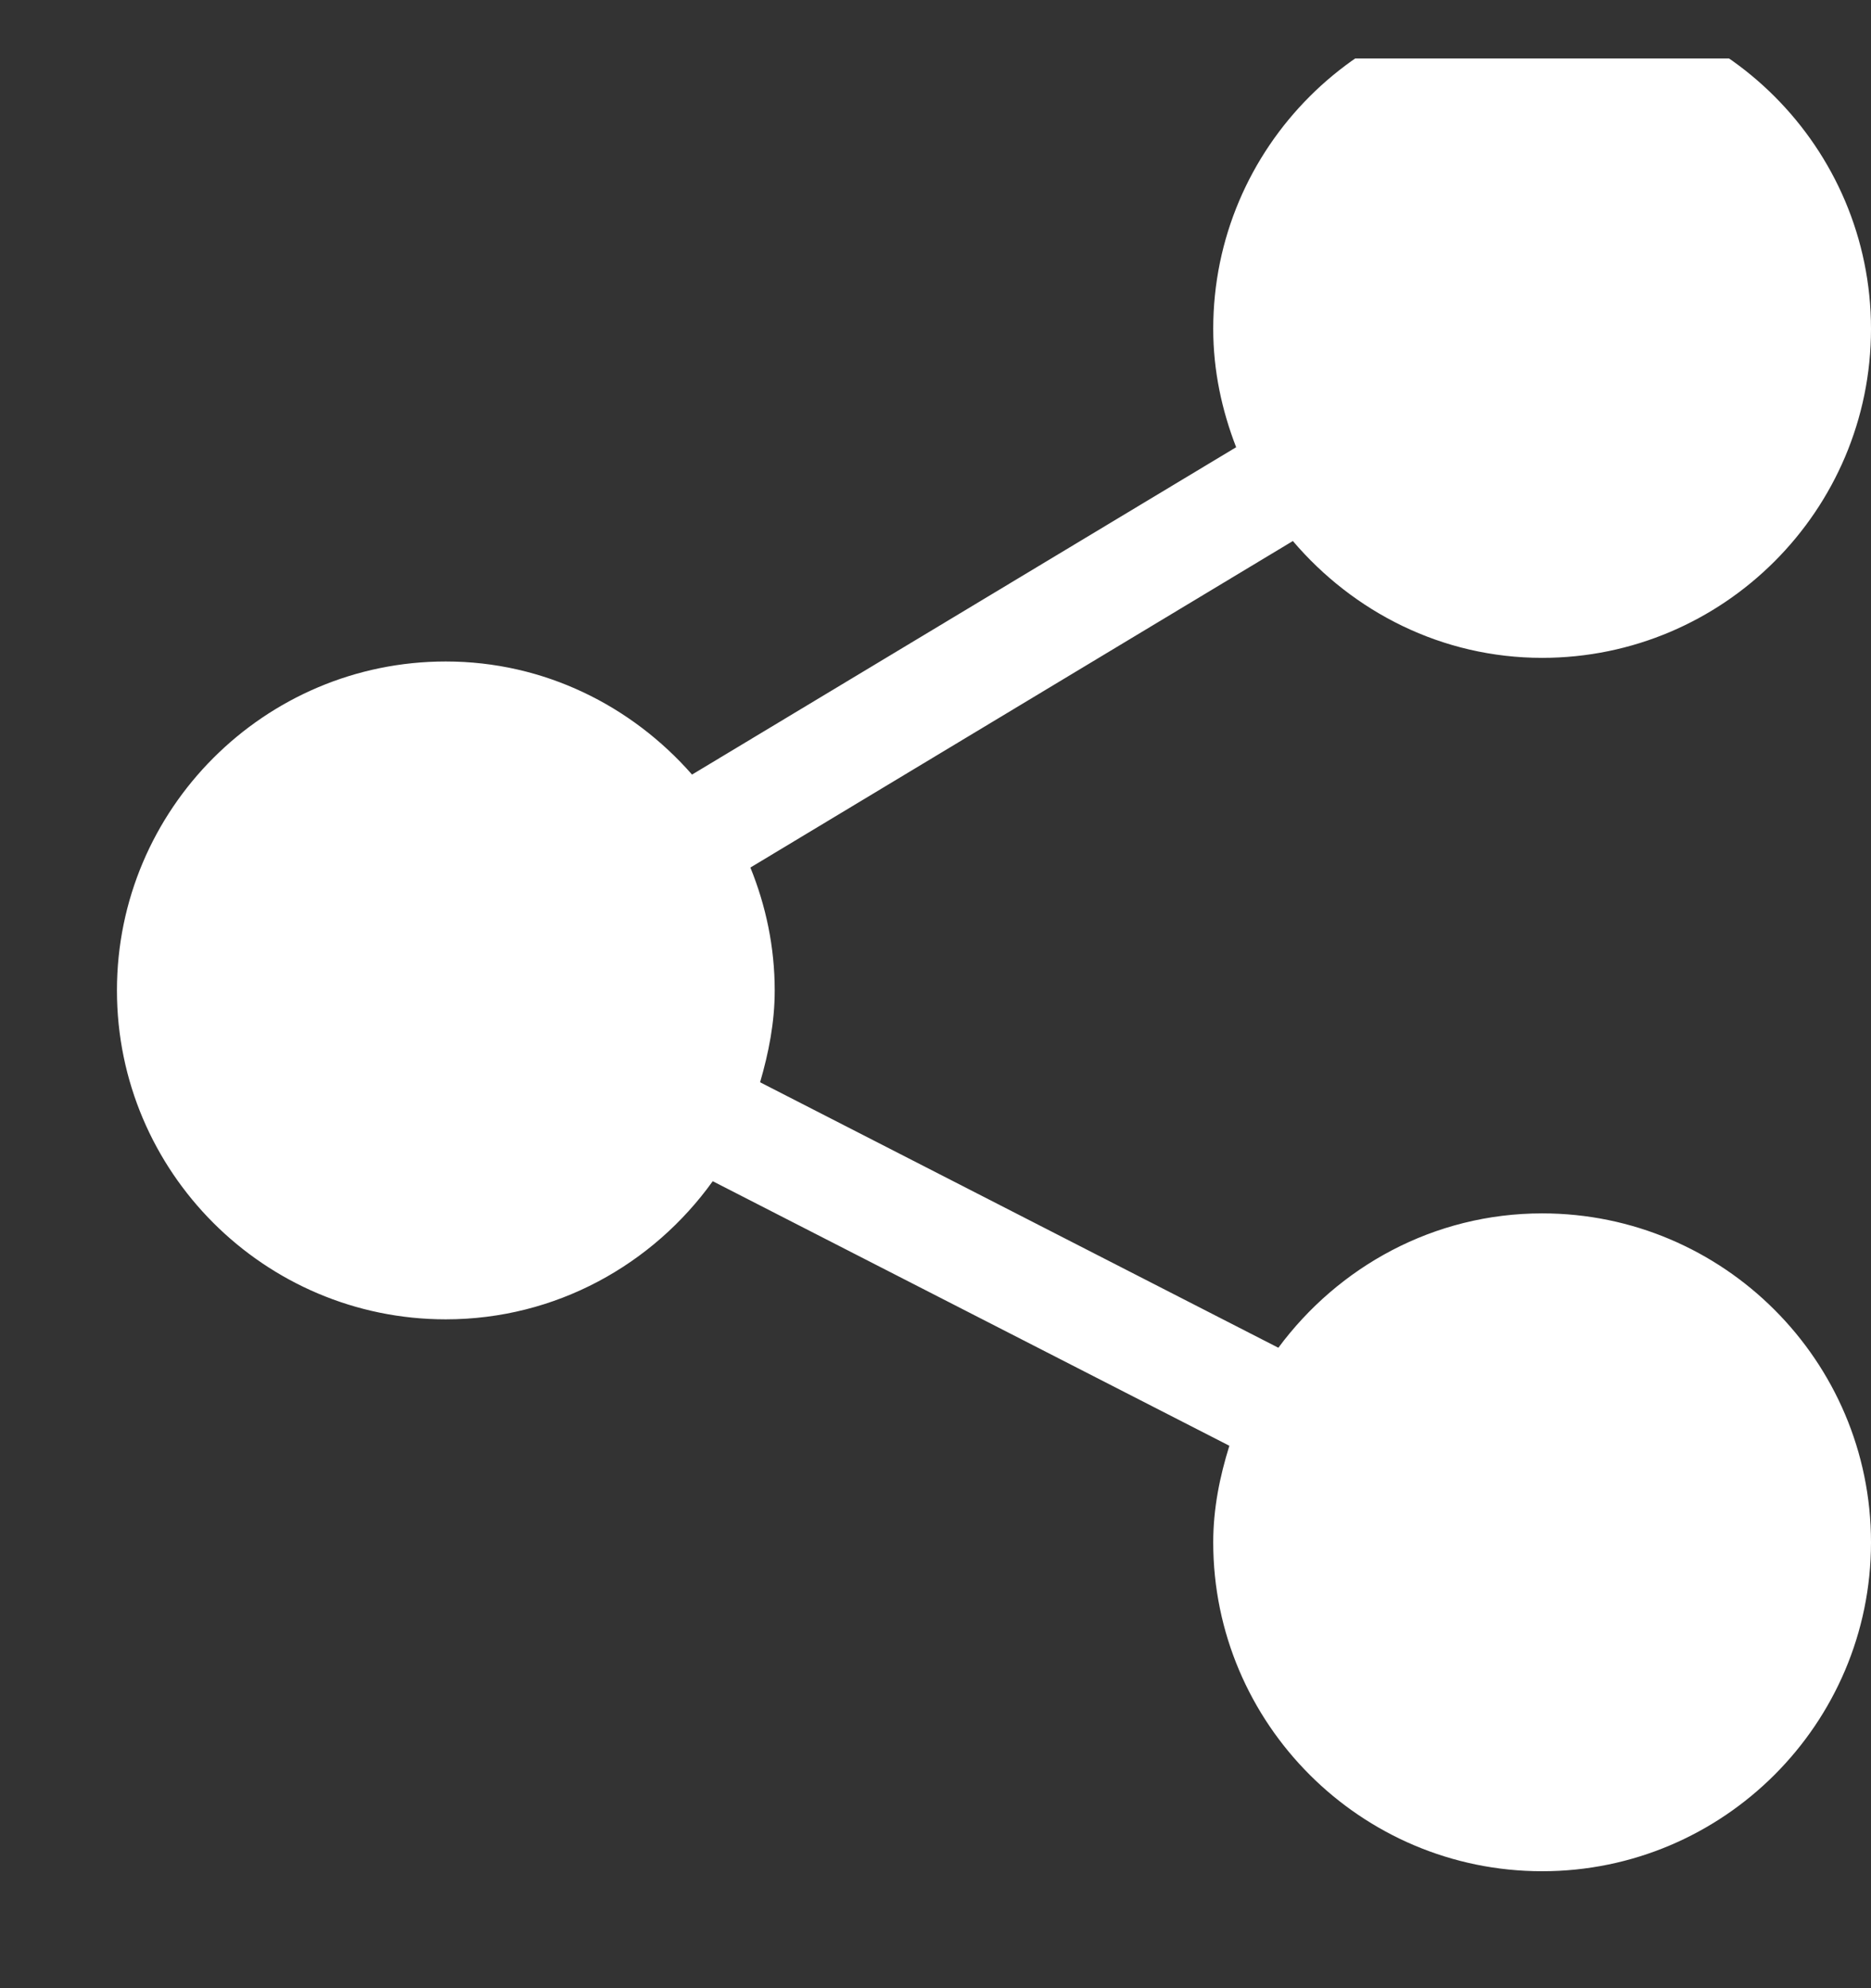 <svg width="16" height="17" viewBox="0 0 16 17" fill="none" xmlns="http://www.w3.org/2000/svg">
<rect x="0" y="0" width="16" height="17" fill="#333333" stroke="none"/>
<g clip-path="url(#clip0_225_4581)">
<path d="M13.188 10.375C12.261 10.375 11.445 10.831 10.932 11.524L6.5 9.254C6.573 9.003 6.625 8.743 6.625 8.469C6.625 8.097 6.549 7.743 6.417 7.418L11.056 4.626C11.572 5.232 12.331 5.625 13.188 5.625C14.738 5.625 16 4.363 16 2.812C16 1.262 14.738 0 13.188 0C11.637 0 10.375 1.262 10.375 2.812C10.375 3.17 10.449 3.509 10.571 3.824L5.918 6.623C5.402 6.035 4.654 5.656 3.812 5.656C2.262 5.656 1 6.918 1 8.469C1 10.02 2.262 11.281 3.812 11.281C4.754 11.281 5.584 10.812 6.095 10.1L10.513 12.362C10.431 12.625 10.375 12.898 10.375 13.188C10.375 14.738 11.637 16 13.188 16C14.738 16 16 14.738 16 13.188C16 11.637 14.738 10.375 13.188 10.375Z" fill="white"/>
</g>
<defs>
<clipPath id="clip0_225_4581">
<rect width="16" height="16" fill="white" transform="translate(0 0.5)"/>
</clipPath>
</defs>
</svg>
